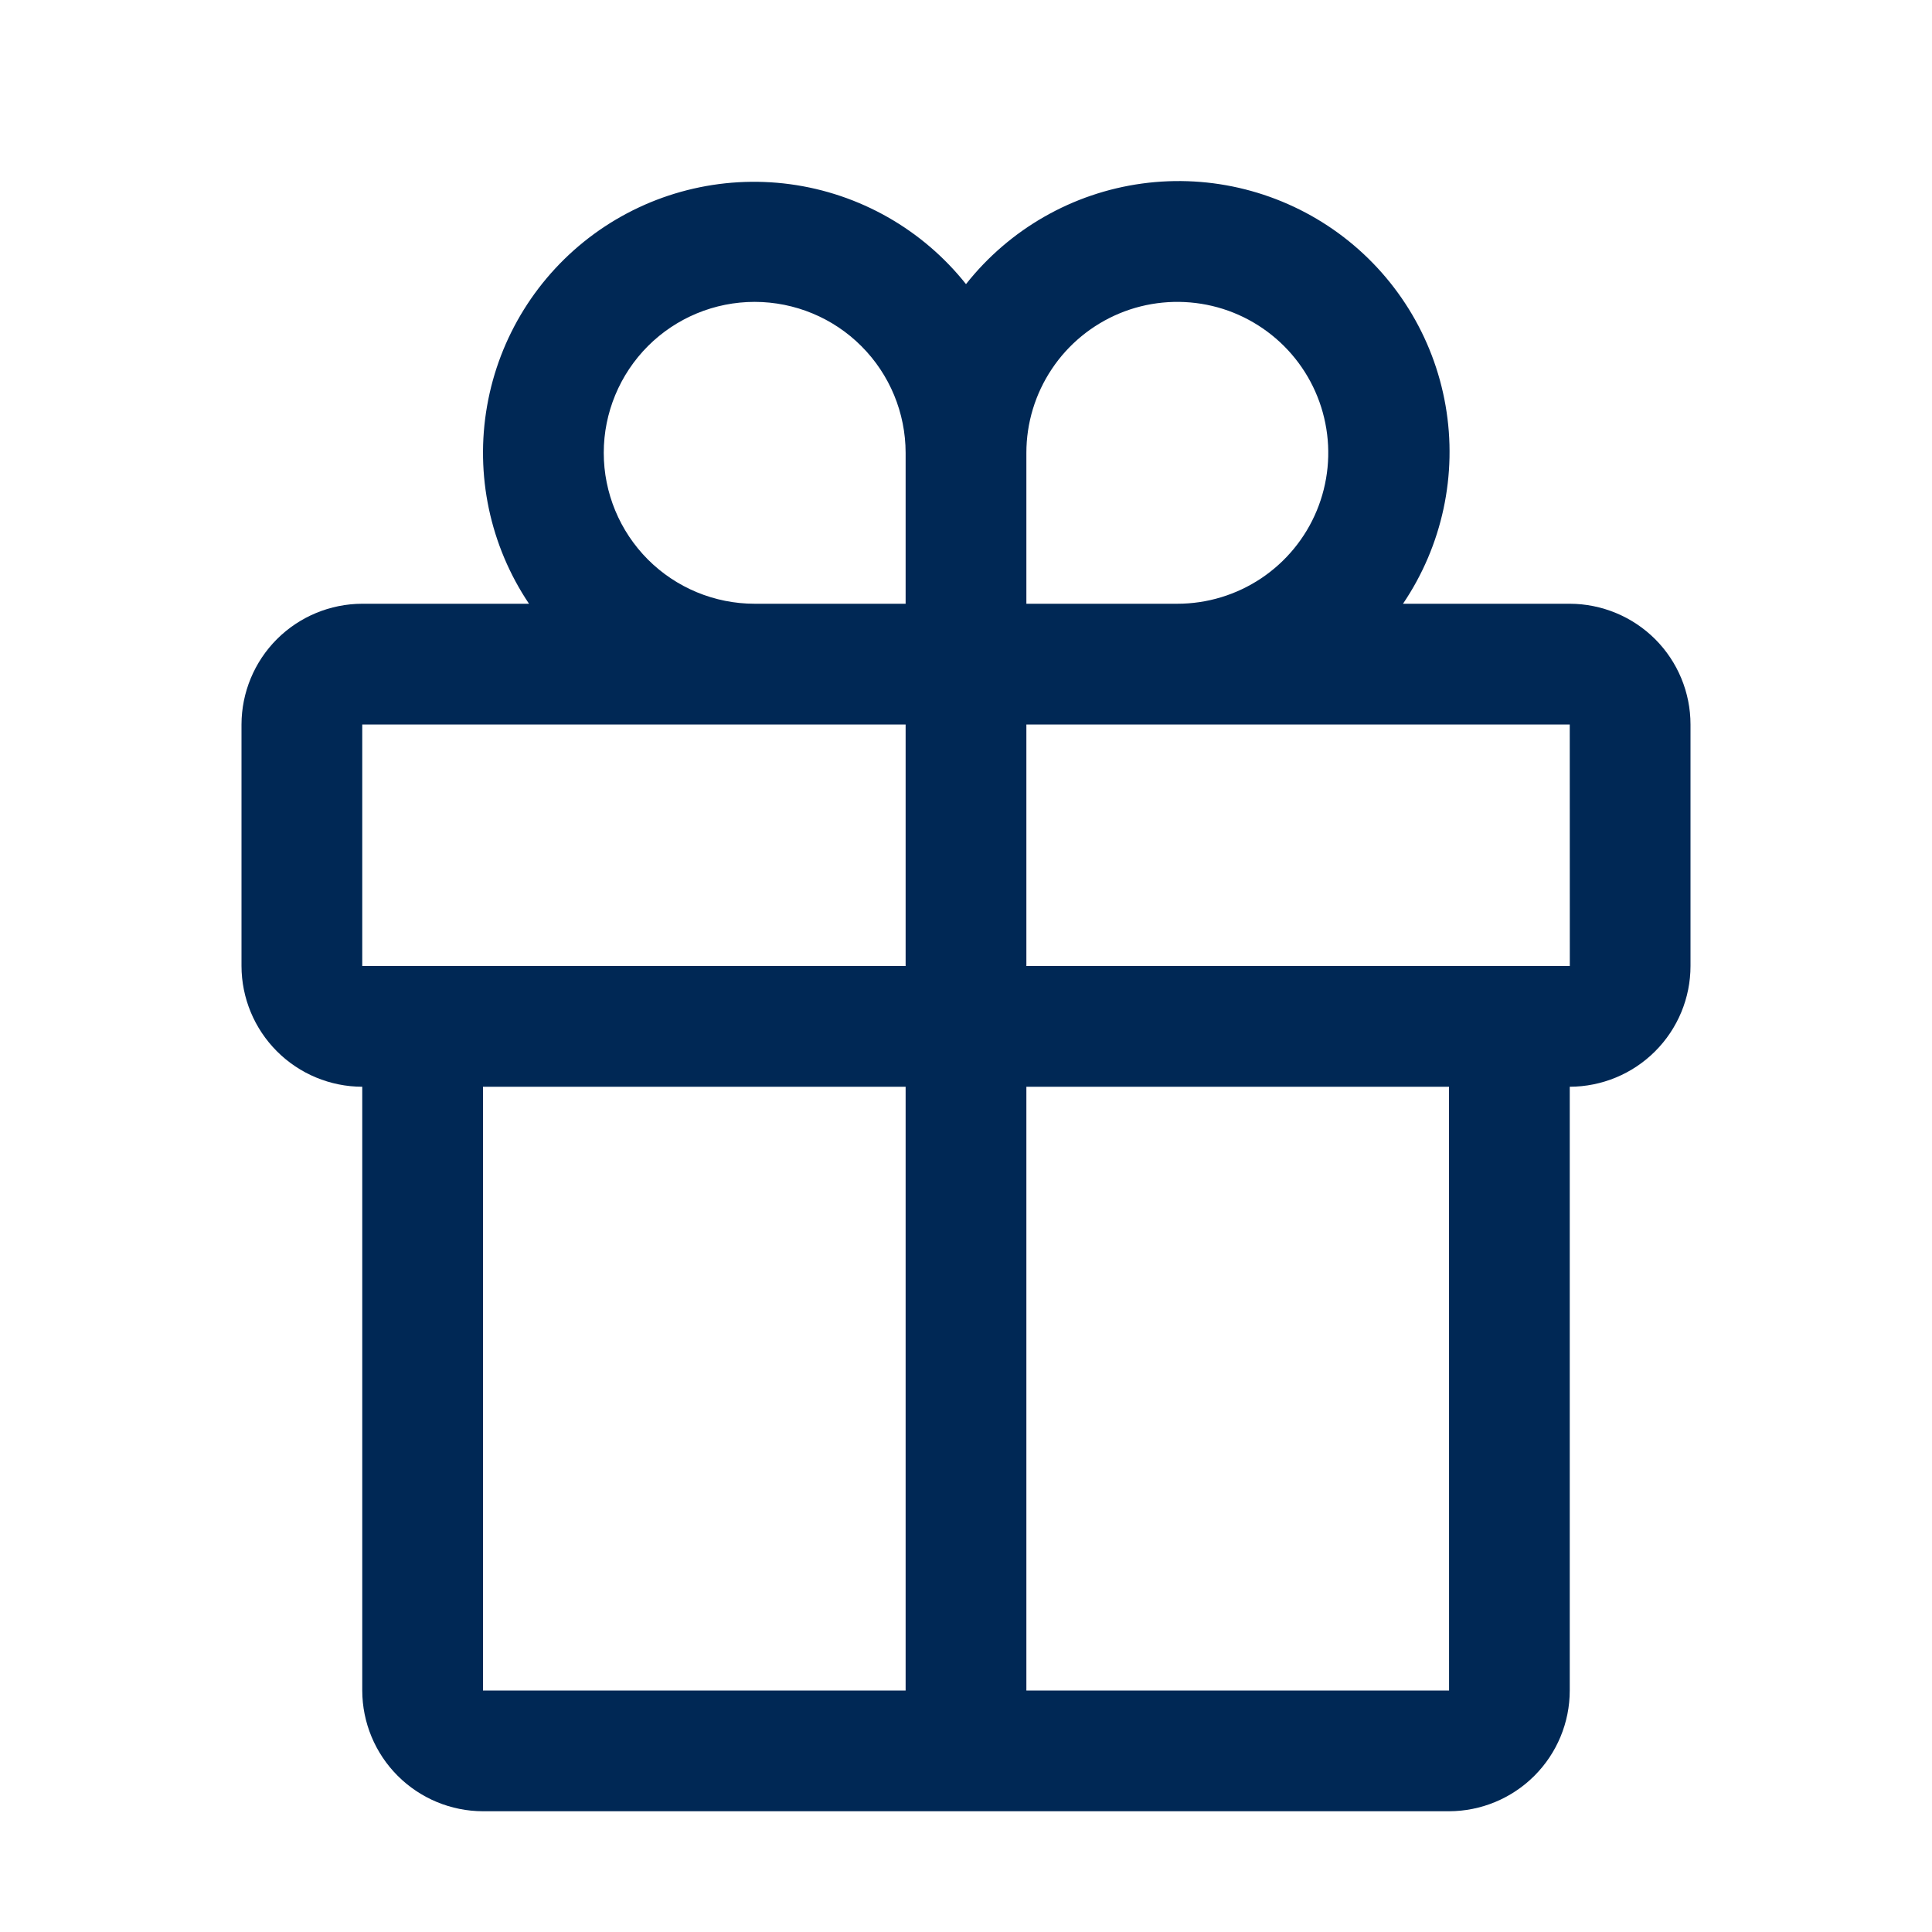 <svg width="32" height="32" viewBox="0 0 32 32" fill="none" xmlns="http://www.w3.org/2000/svg">
<g id="gift">
<path id="Vector" d="M26 10H23.238C23.889 9.038 24.142 7.861 23.943 6.717C23.744 5.572 23.109 4.55 22.171 3.864C21.233 3.179 20.067 2.883 18.916 3.04C17.765 3.197 16.72 3.795 16 4.706C15.279 3.799 14.235 3.206 13.086 3.051C11.938 2.897 10.774 3.192 9.838 3.876C8.903 4.56 8.268 5.58 8.068 6.722C7.867 7.863 8.116 9.038 8.762 10H6C5.47 10.001 4.962 10.212 4.587 10.586C4.212 10.961 4.001 11.47 4 12V16C4.001 16.53 4.212 17.038 4.587 17.413C4.962 17.788 5.47 17.999 6 18V28C6.001 28.53 6.212 29.038 6.587 29.413C6.962 29.788 7.47 29.999 8 30H24C24.53 29.999 25.039 29.788 25.414 29.413C25.789 29.038 26 28.53 26 28V18C26.53 17.999 27.039 17.788 27.414 17.413C27.789 17.038 28 16.53 28 16V12C28 11.47 27.789 10.961 27.414 10.586C27.039 10.212 26.53 10.001 26 10ZM17 7.5C17 7.006 17.147 6.522 17.422 6.111C17.696 5.7 18.087 5.38 18.544 5.19C19 5.001 19.503 4.952 19.988 5.048C20.473 5.144 20.918 5.383 21.268 5.732C21.618 6.082 21.856 6.527 21.952 7.012C22.049 7.497 21.999 8 21.81 8.457C21.621 8.914 21.3 9.304 20.889 9.579C20.478 9.853 19.995 10 19.5 10H17V7.5ZM12.5 5C13.163 5.001 13.799 5.264 14.267 5.733C14.736 6.202 14.999 6.837 15 7.5V10H12.5C11.837 10 11.201 9.737 10.732 9.268C10.264 8.799 10 8.163 10 7.5C10 6.837 10.264 6.201 10.732 5.732C11.201 5.263 11.837 5 12.5 5ZM6 12H15V16H6V12ZM8 18H15V28H8V18ZM24.001 28H17V18H24L24.001 28ZM17 16V12H26L26.001 16H17Z" fill="#002855"/>
</g>
</svg>
